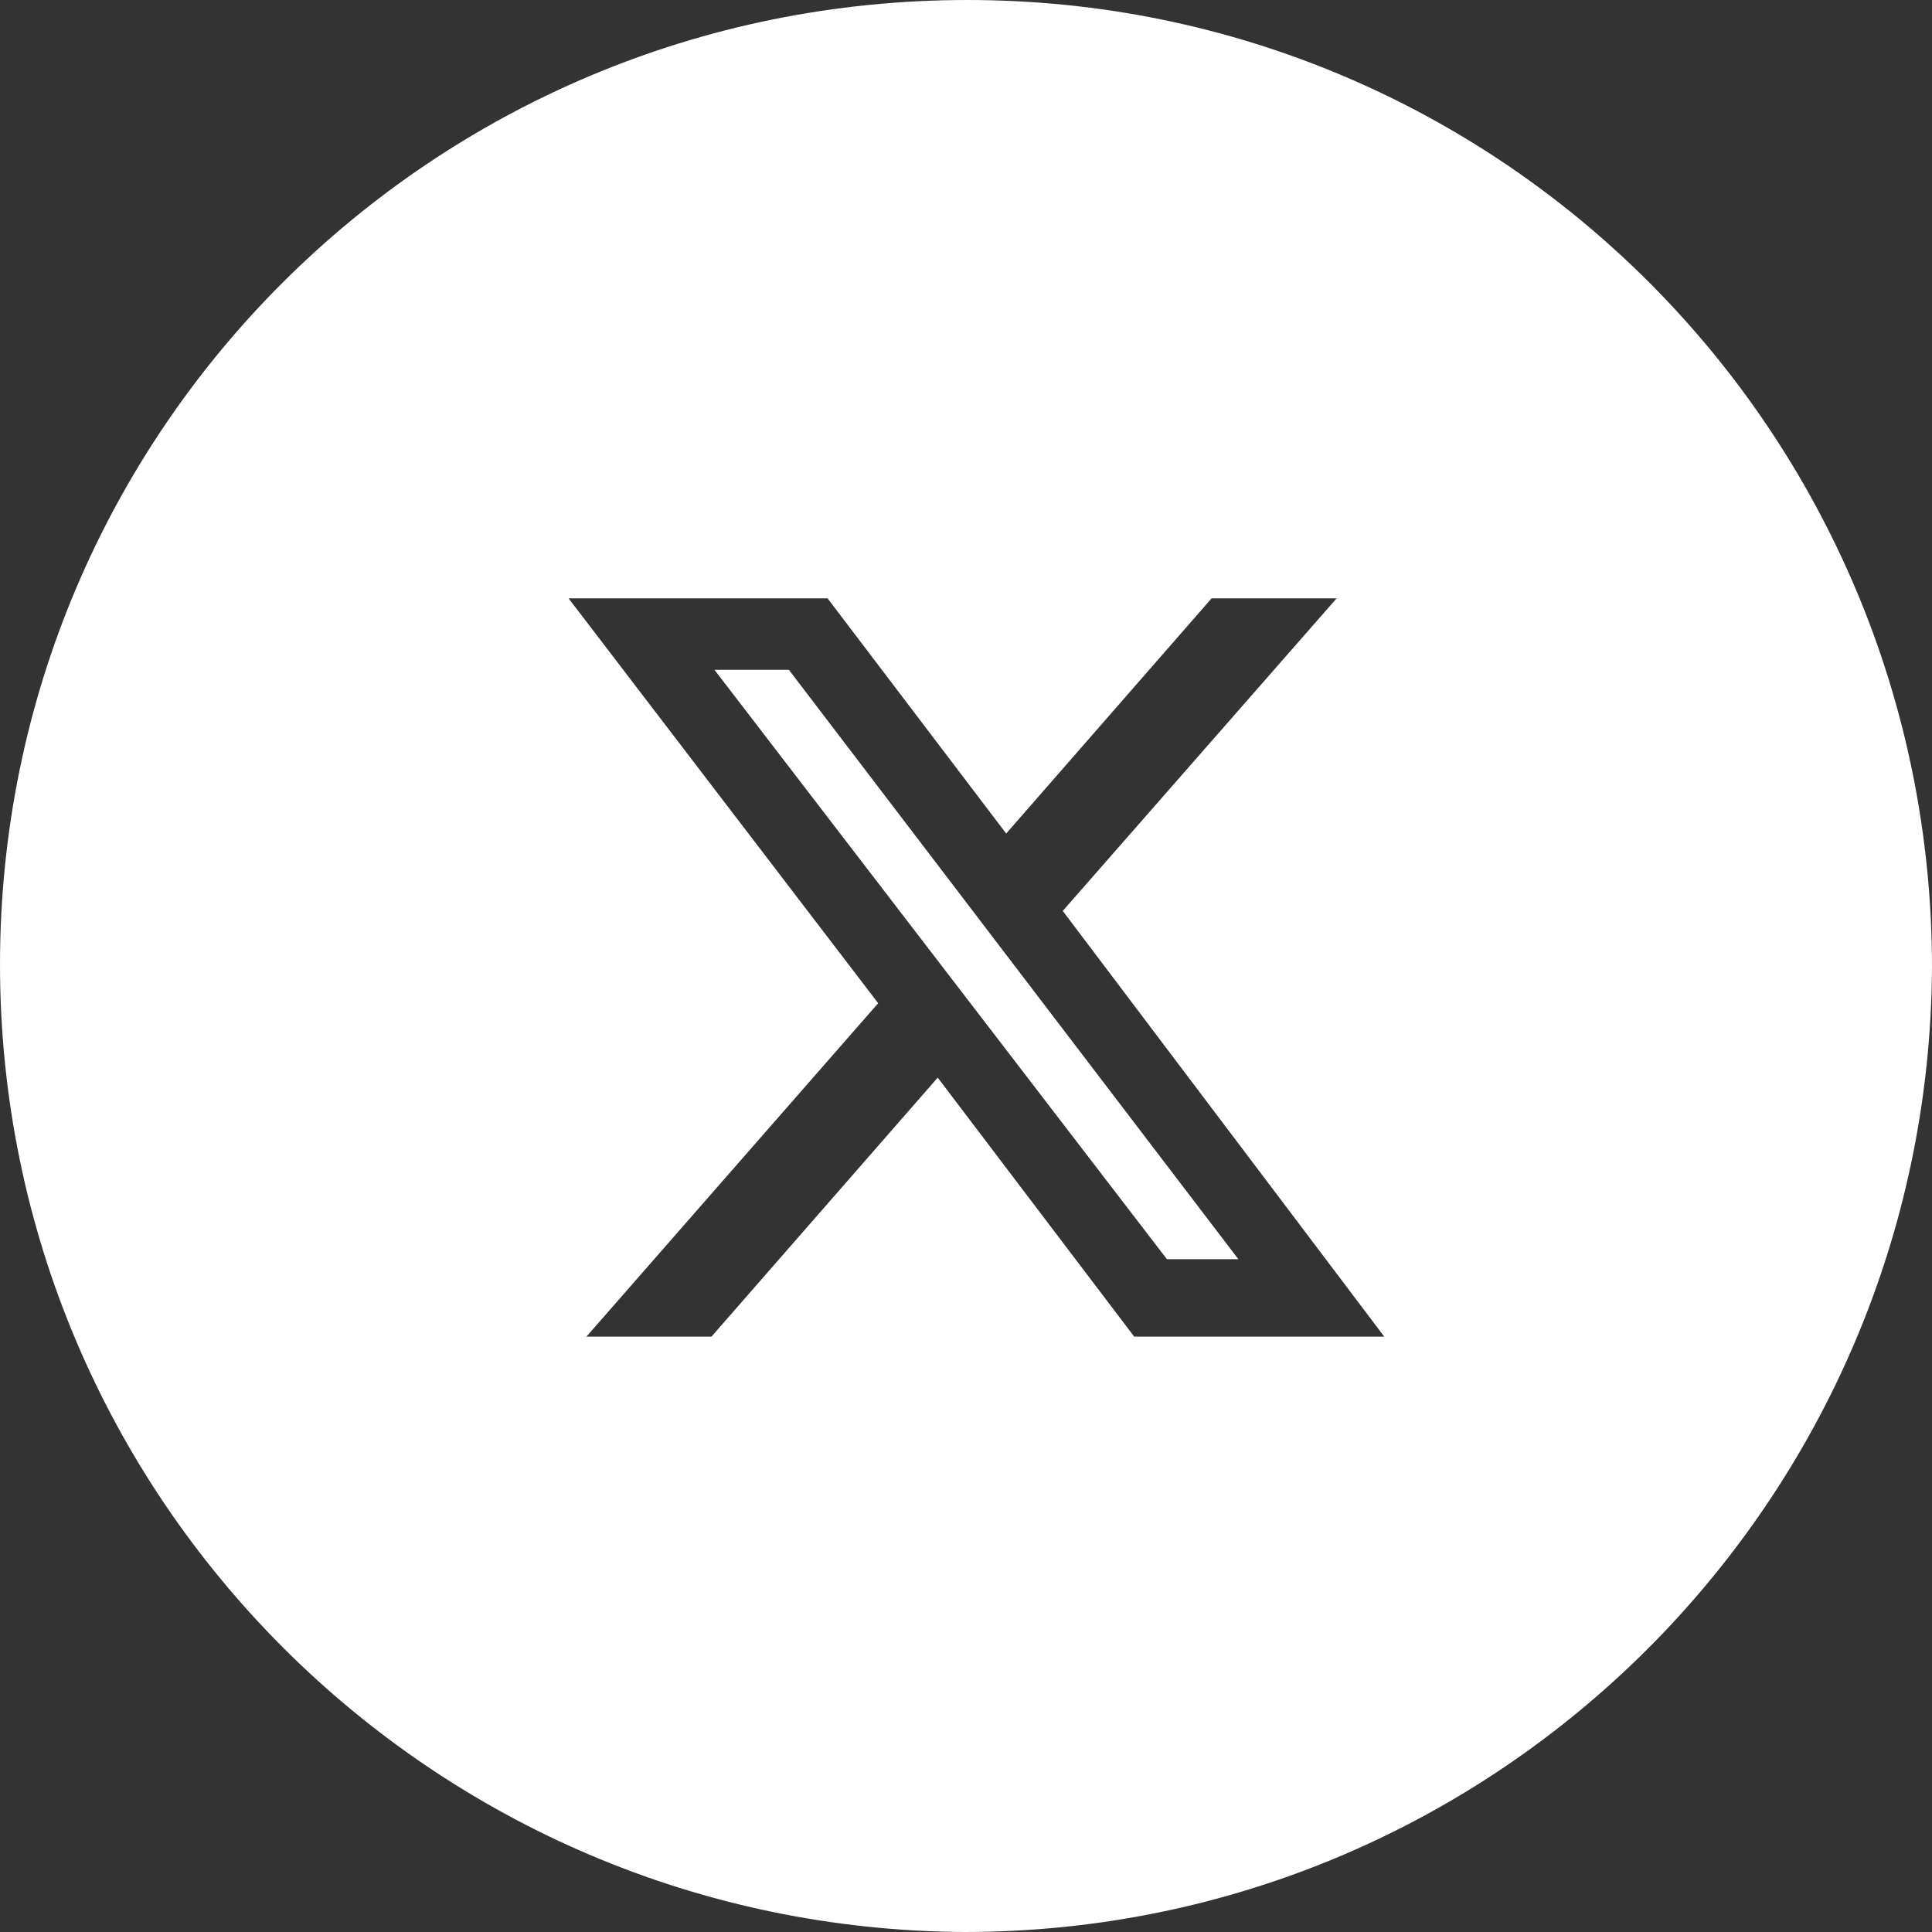 <svg version="1.1" id="Layer_1" xmlns="http://www.w3.org/2000/svg" xmlns:xlink="http://www.w3.org/1999/xlink" x="0px" y="0px"
	 viewBox="0 0 64.9 64.9" style="enable-background:new 0 0 64.9 64.9;" xml:space="preserve">
<rect x="0" y="0" width="64.9" height="64.9" fill="#333333" stroke="none"/>
<g id="a">
</g>
<g>
	<path fill="#ffffff" d="M32.5,0C14.5,0,0,14.5,0,32.4s14.5,32.4,32.4,32.5c17.9,0,32.4-14.5,32.5-32.4l0,0C64.9,14.5,50.4,0,32.5,0z
		 M38.1,44.9l-6.6-8.7l-7.6,8.7h-4.2l9.8-11.2L19.1,20.1h8.7l6,7.9l6.9-7.9h4.2l-9.2,10.5l10.8,14.3H38.1z"/>
	<polygon fill="#ffffff" points="24,22.5 39.2,42.3 41.6,42.3 26.5,22.5 	"/>
</g>
</svg>
